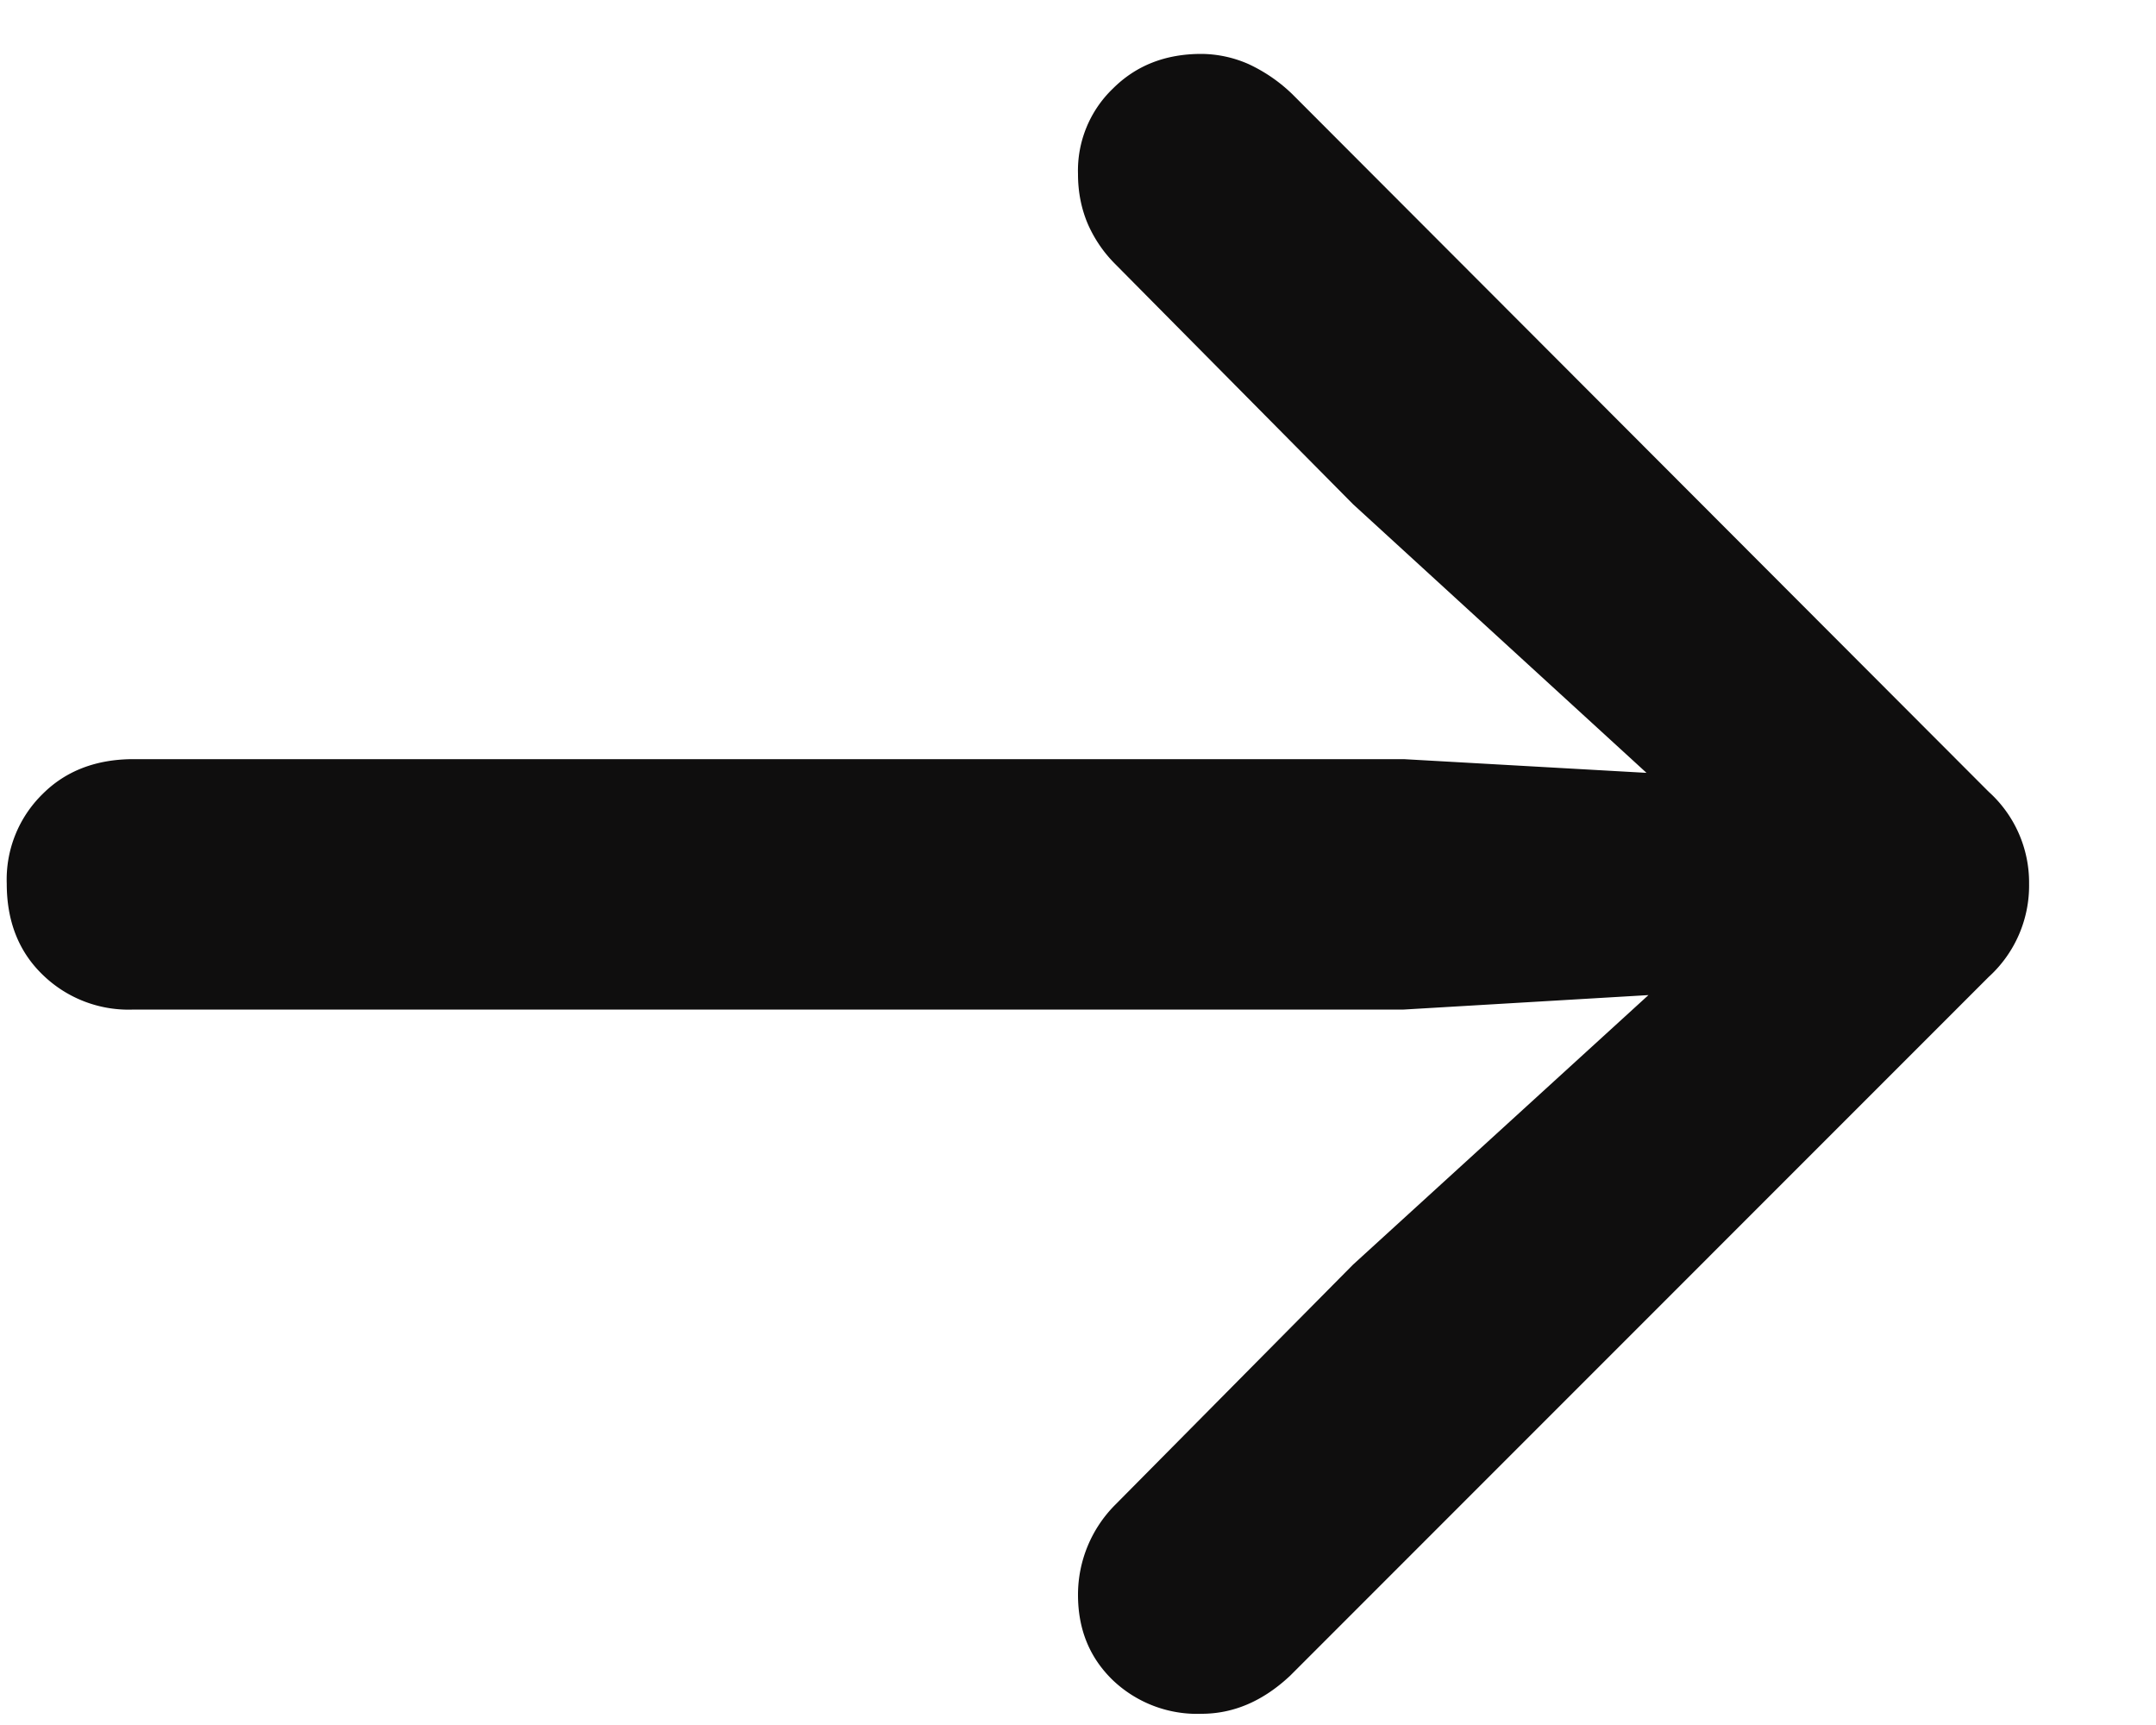 <svg width="15" height="12" fill="none" xmlns="http://www.w3.org/2000/svg"><path d="M14.117 6.148a.85.85 0 0 0-.281-.64L8.992.656a1.108 1.108 0 0 0-.305-.21.827.827 0 0 0-.328-.071c-.25 0-.455.08-.617.242a.791.791 0 0 0-.242.594c0 .125.023.242.07.351.047.105.11.196.188.274l1.656 1.672 2.68 2.453.312-.531-2.64-.149H.93c-.26 0-.472.081-.633.242a.832.832 0 0 0-.25.625c0 .26.083.472.25.633a.856.856 0 0 0 .633.242h8.836l2.64-.156-.312-.515-2.68 2.445-1.656 1.672a.886.886 0 0 0-.258.625c0 .24.08.437.242.594a.85.85 0 0 0 .617.234c.224 0 .43-.089.618-.266l4.859-4.86a.858.858 0 0 0 .281-.648Z" fill="#0F0E0E"/></svg>